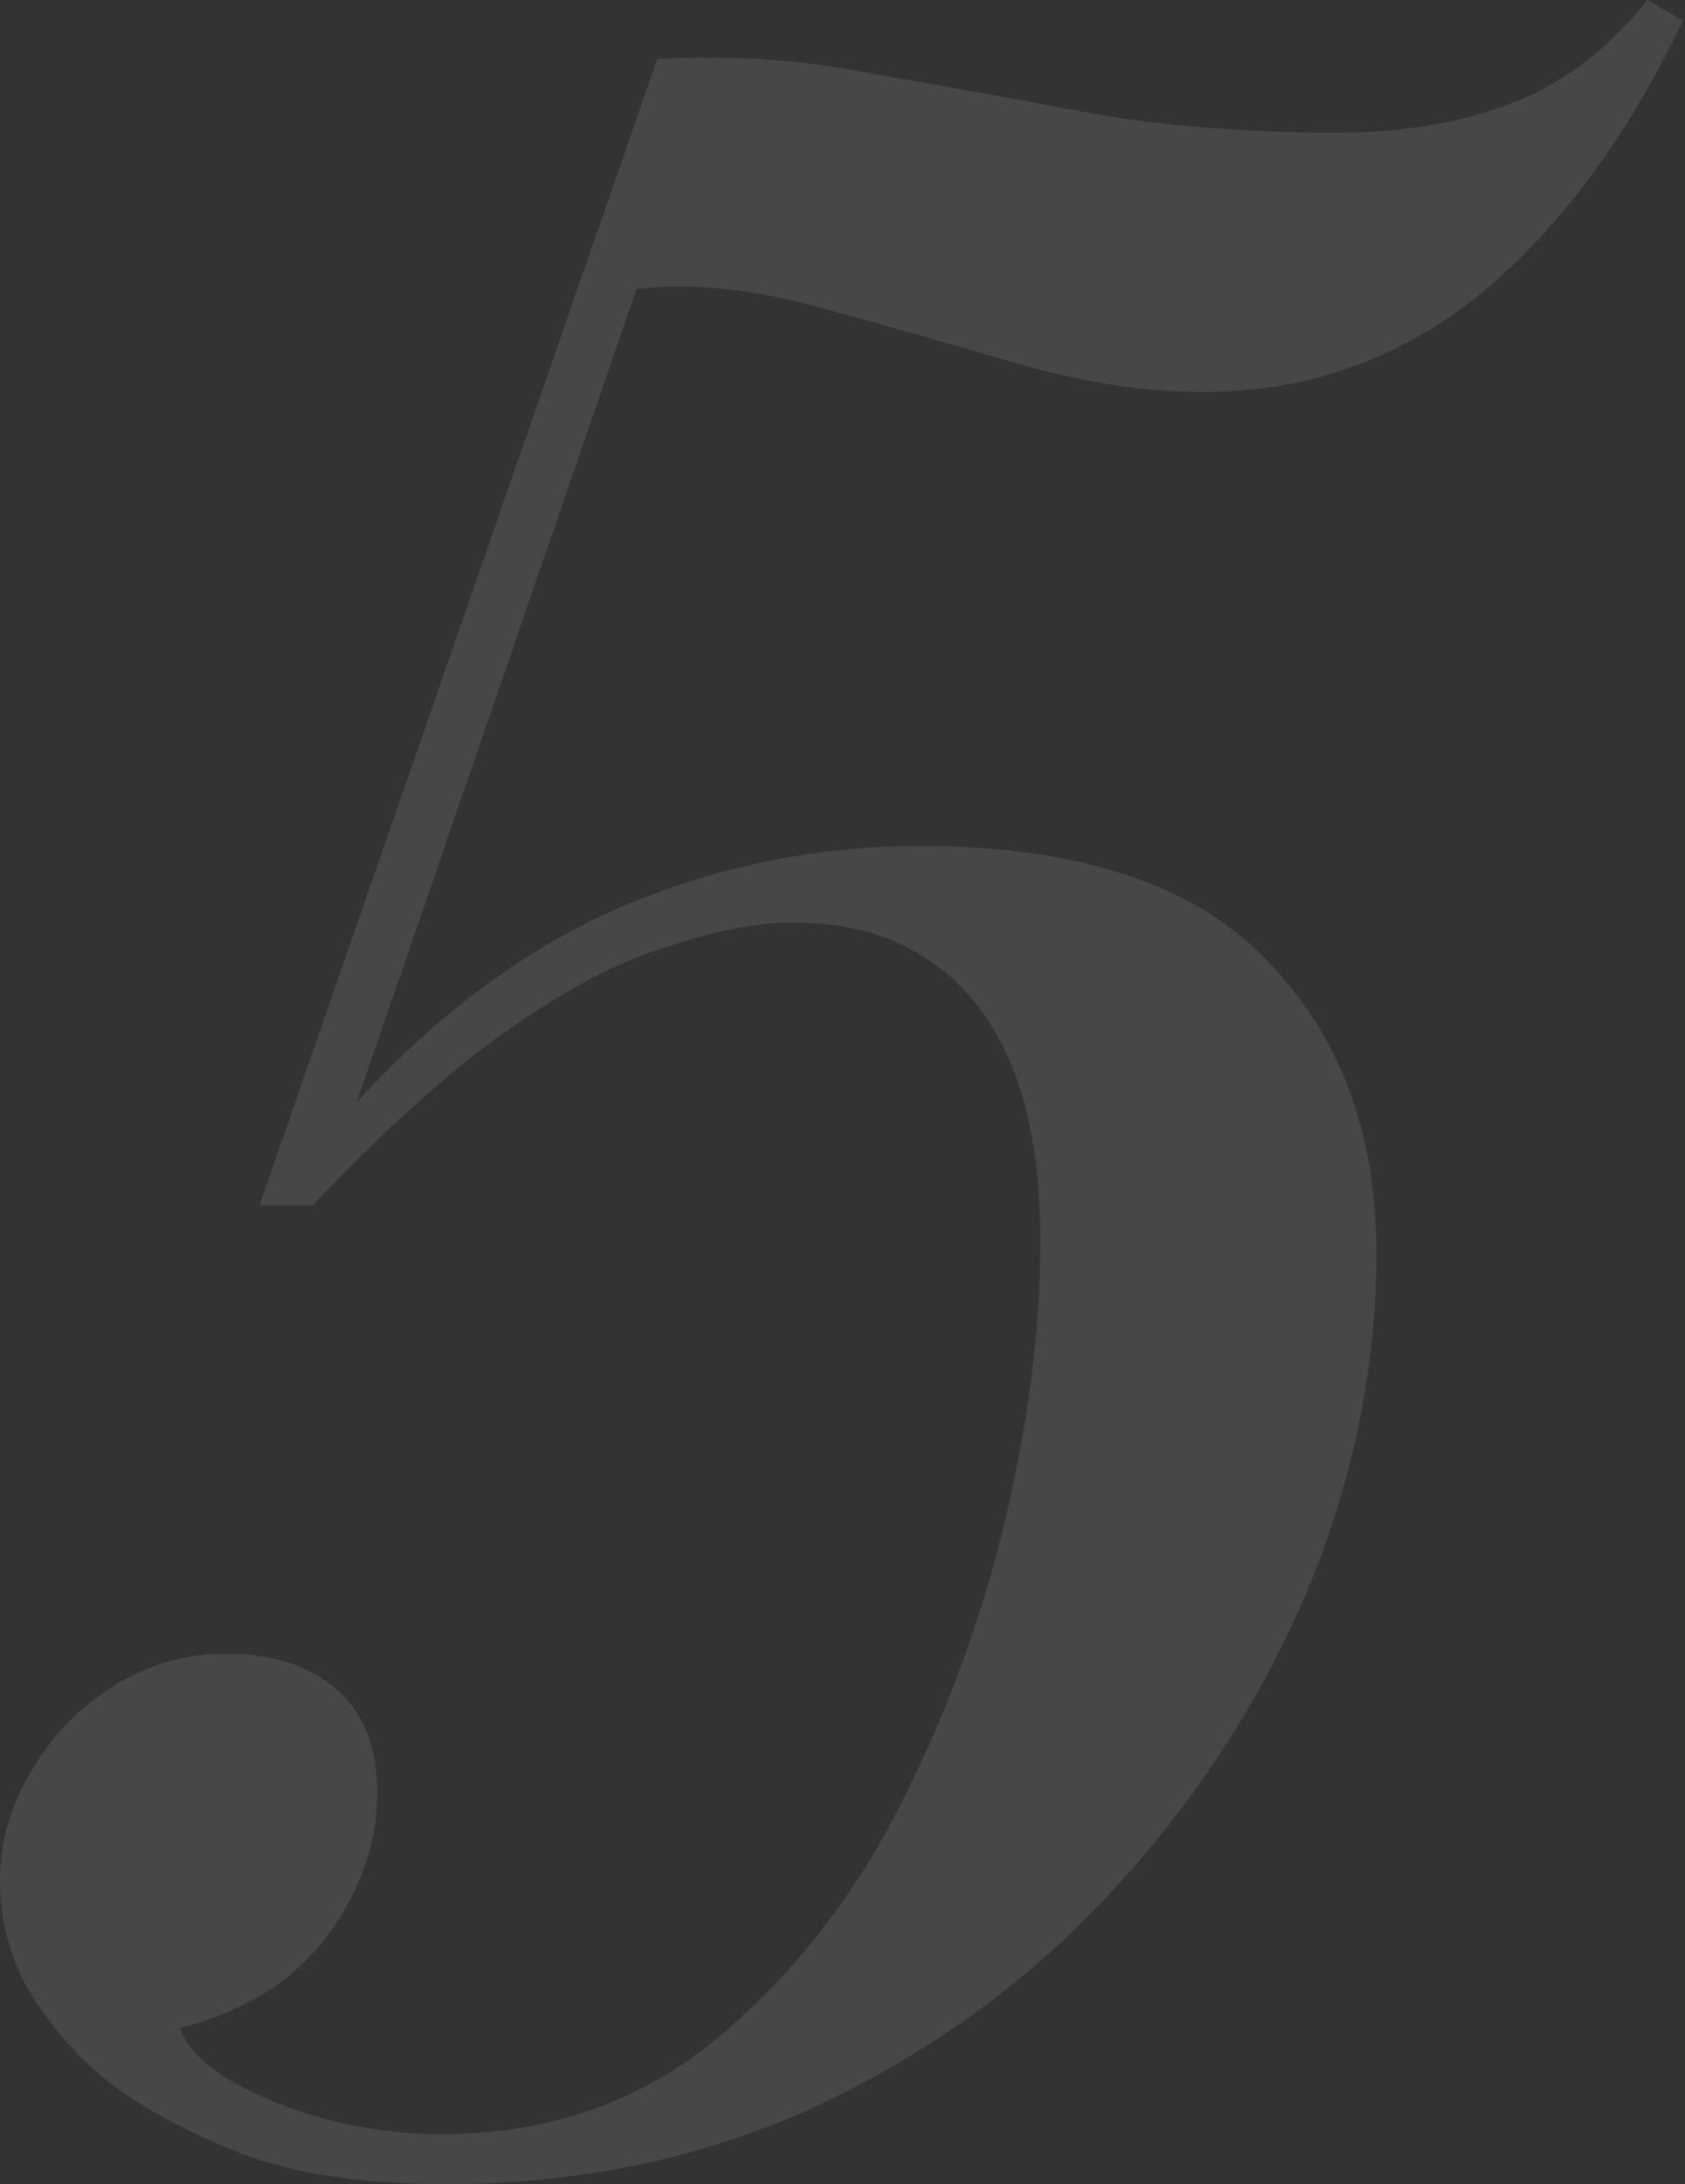 <?xml version="1.0" encoding="UTF-8"?> <svg xmlns="http://www.w3.org/2000/svg" width="412" height="534" viewBox="0 0 412 534" fill="none"><rect x="0" y="0" width="412" height="534" fill="#333333" stroke="none"/> <path opacity="0.1" d="M402.842 0L411.489 5.045C398.037 33.39 381.462 55.73 361.765 72.065C342.067 87.919 319.487 95.847 294.024 95.847C279.611 95.847 264.237 93.444 247.902 88.64C231.568 83.836 215.473 79.272 199.619 74.948C183.765 70.624 169.112 69.183 155.66 70.624L87.198 269.522C106.896 247.903 128.275 232.049 151.336 221.96C174.877 211.871 199.379 206.826 224.842 206.826C263.757 206.826 292.102 216.195 309.878 234.931C327.654 253.188 336.542 276.969 336.542 306.275C336.542 334.621 330.777 362.486 319.247 389.871C307.716 416.775 291.622 441.277 270.963 463.377C250.785 484.996 226.764 502.291 198.898 515.263C171.514 527.754 141.487 534 108.818 534C87.198 534 69.662 531.117 56.21 525.352C43.239 520.067 32.669 514.062 24.502 507.336C17.295 501.09 11.29 493.884 6.486 485.717C2.162 477.549 -0 468.901 -0 459.773C-0 450.645 2.402 441.997 7.206 433.83C12.011 425.182 18.497 418.216 26.664 412.931C35.312 407.166 44.92 404.283 55.49 404.283C66.54 404.283 75.428 407.166 82.154 412.931C88.88 418.696 92.243 427.104 92.243 438.154C92.243 447.282 90.081 455.93 85.757 464.097C81.913 471.784 76.388 478.51 69.182 484.275C61.975 489.56 53.568 493.403 43.959 495.806C46.361 502.532 54.048 508.537 67.02 513.822C79.992 519.107 93.684 521.749 108.097 521.749C132.599 521.749 153.978 514.783 172.235 500.85C190.491 486.437 205.625 468.181 217.635 446.081C229.646 423.501 238.774 399.719 245.02 374.737C251.266 349.274 254.388 325.493 254.388 303.393C254.388 286.097 251.986 271.684 247.182 260.154C242.378 248.624 235.411 239.976 226.283 234.211C217.635 228.446 206.826 225.563 193.854 225.563C185.206 225.563 175.117 227.485 163.587 231.328C152.056 234.691 139.085 241.417 124.672 251.506C110.739 261.115 94.645 275.528 76.388 294.745H63.417L160.704 14.413C179.441 13.453 196.977 14.654 213.311 18.017C230.127 20.899 247.422 24.022 265.198 27.385C283.454 30.748 304.113 32.429 327.174 32.429C343.028 32.429 357.201 30.027 369.692 25.223C382.183 20.419 393.233 12.011 402.842 0Z" fill="white"></path> </svg> 